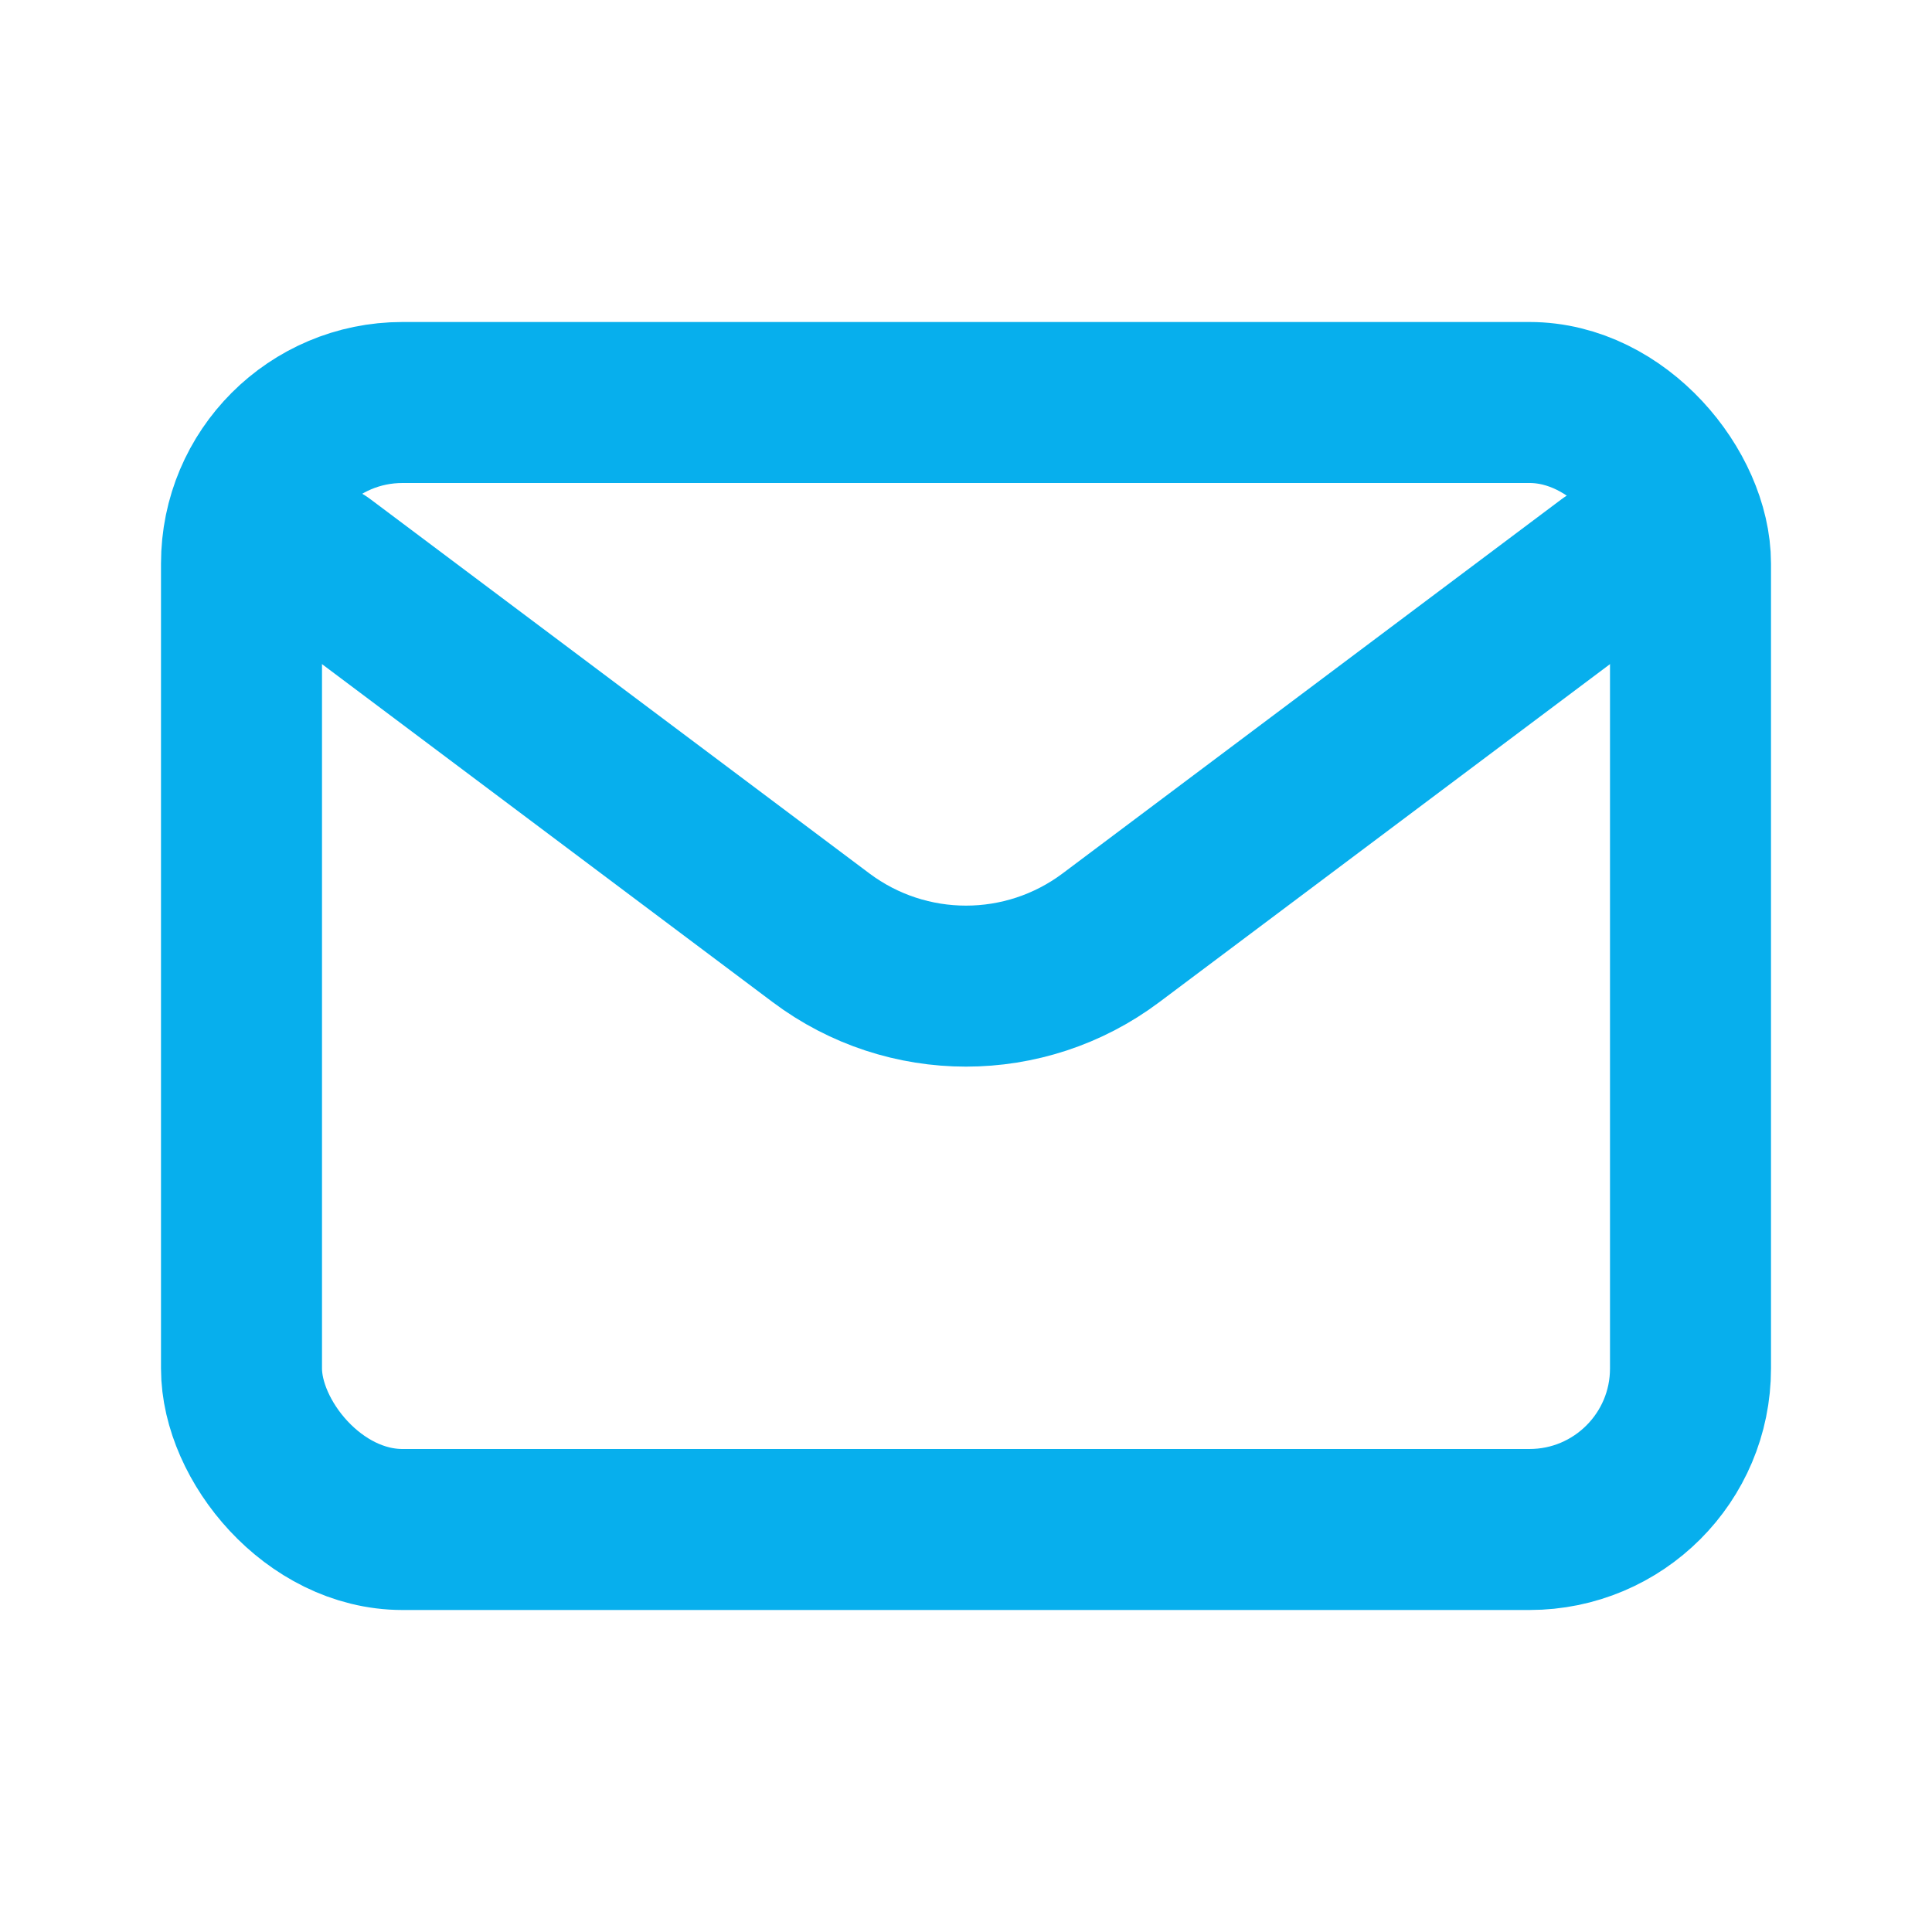 <?xml version="1.0" encoding="utf-8"?><!-- Uploaded to: SVG Repo, www.svgrepo.com, Generator: SVG Repo Mixer Tools -->
<svg width="800px" height="800px" viewBox="0 0 24 24" fill="none" xmlns="http://www.w3.org/2000/svg">
<path d="M4 7L10.2 11.65C11.267 12.45 12.733 12.45 13.8 11.65L20 7" stroke="#07AFED" stroke-width="2" stroke-linecap="round" stroke-linejoin="round"/>
<rect x="3" y="5" width="18" height="14" rx="2" stroke="#07AFED" stroke-width="2" stroke-linecap="round"/>
</svg>